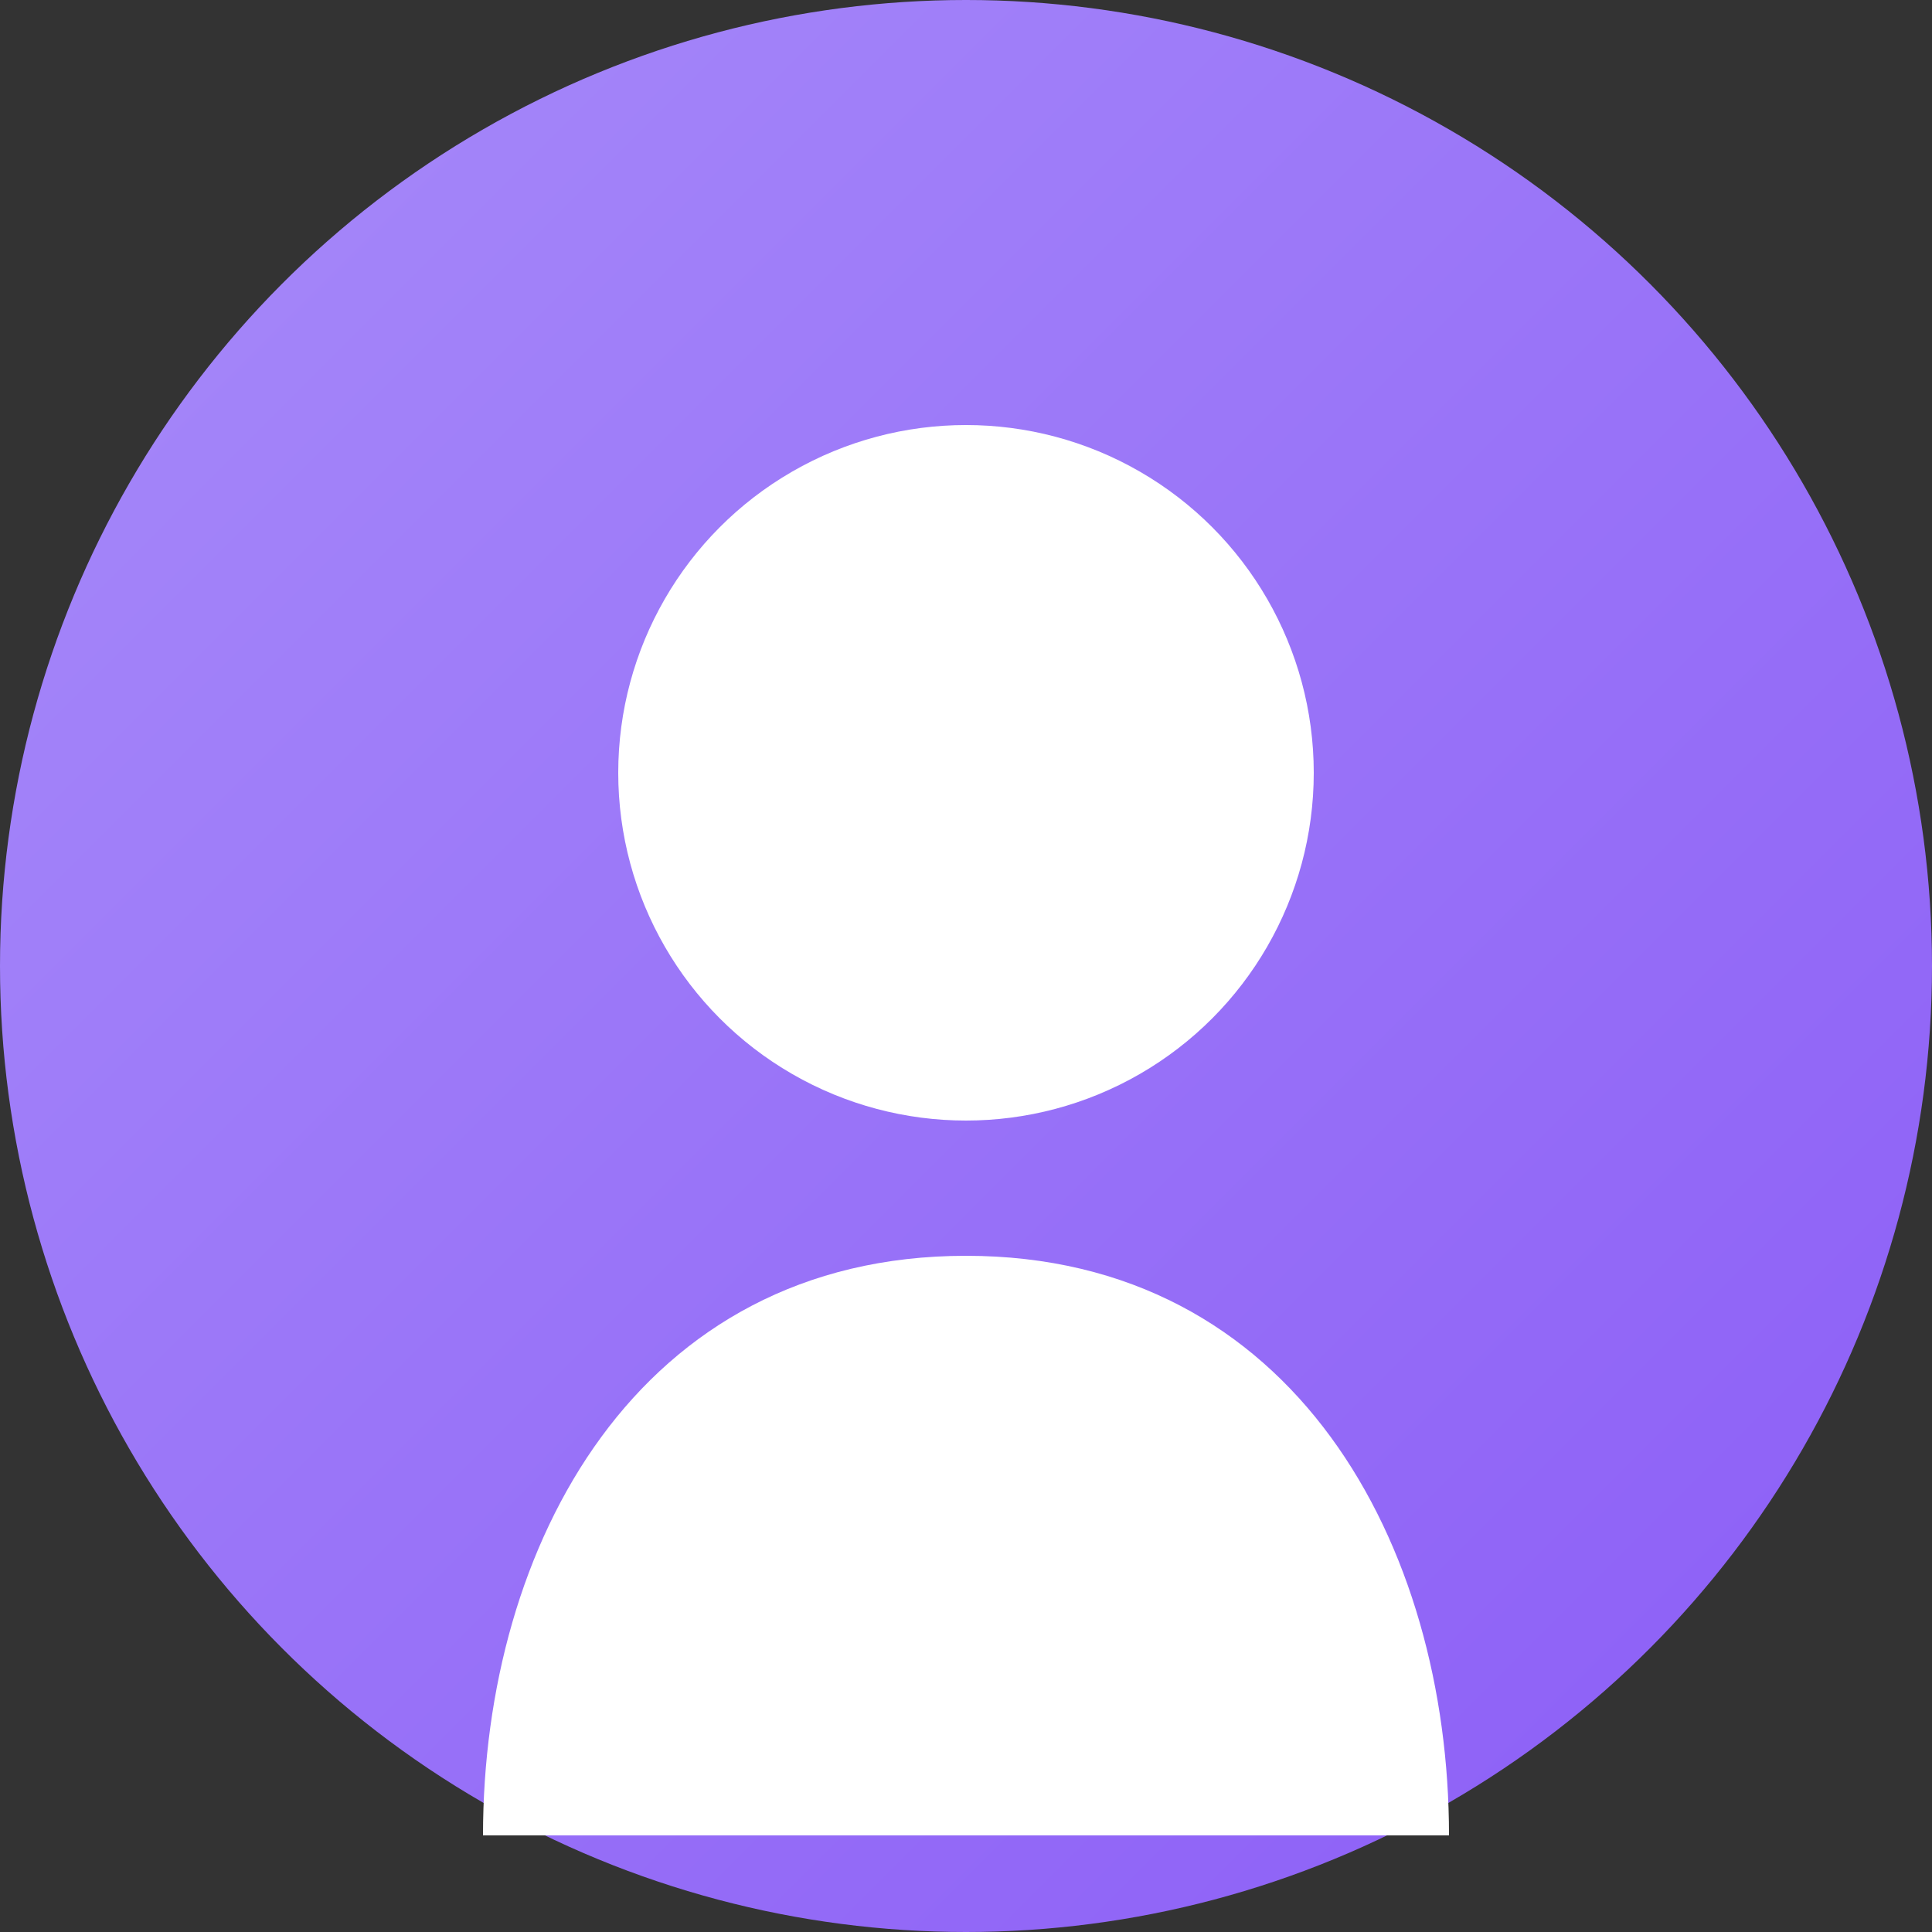 <svg viewBox="0 0 100 100" xmlns="http://www.w3.org/2000/svg">
  <rect x="0" y="0" width="100" height="100" fill="#333333" stroke="none"/>
  <defs>
    <linearGradient id="bg-gradient" x1="0%" y1="0%" x2="100%" y2="100%">
      <stop offset="0%" stop-color="#a78bfa"/>
      <stop offset="100%" stop-color="#8b5cf6"/>
    </linearGradient>
  </defs>
  
  <circle cx="50" cy="50" r="50" fill="url(#bg-gradient)"/>
  <circle cx="50" cy="40" r="18" fill="#ffffff"/>
  <path d="M50 65 C33 65 25 80 25 95 L75 95 C75 80 67 65 50 65Z" fill="#ffffff"/>
</svg>

